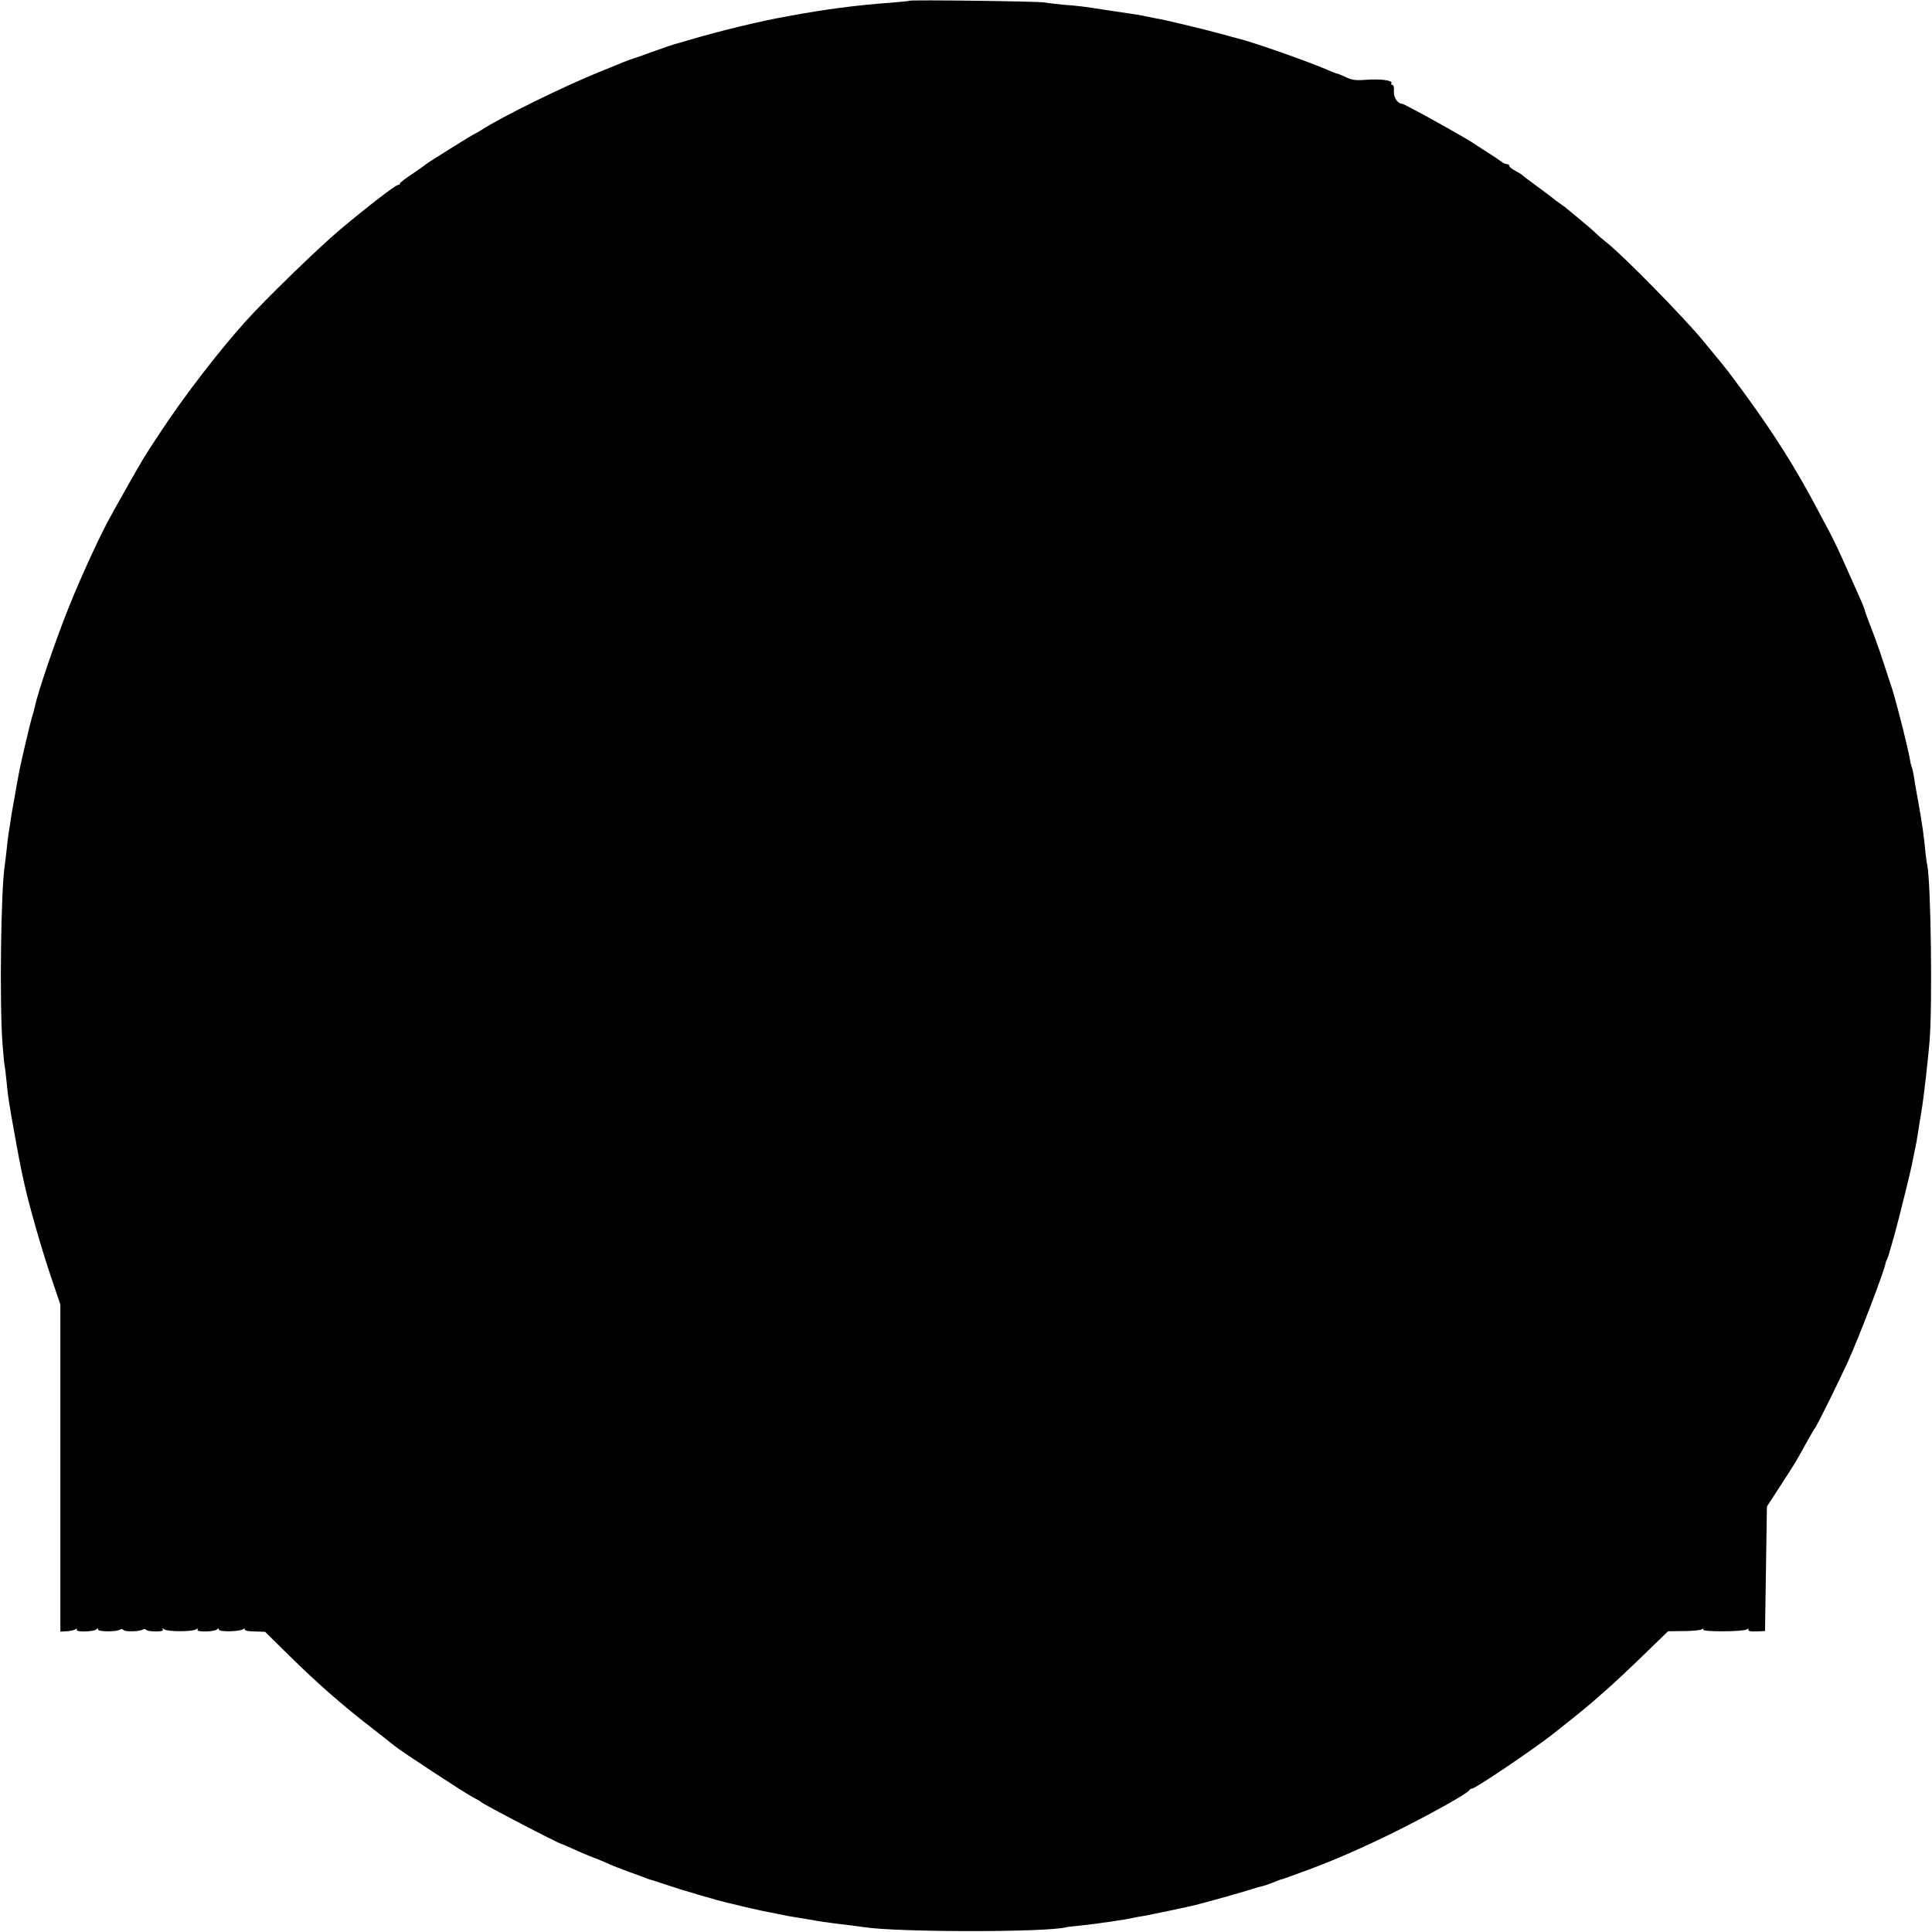 <?xml version="1.0" standalone="no"?>
<!DOCTYPE svg PUBLIC "-//W3C//DTD SVG 20010904//EN"
 "http://www.w3.org/TR/2001/REC-SVG-20010904/DTD/svg10.dtd">
<svg version="1.0" xmlns="http://www.w3.org/2000/svg"
 width="1024pt" height="1024pt" viewBox="0 0 1024 1024"
 preserveAspectRatio="xMidYMid meet">
<g transform="translate(0,1024) scale(0.1,-0.1)"
fill="#000000" stroke="none">
<path d="M4819 10236 c-2 -2 -44 -6 -94 -10 -182 -13 -351 -35 -550 -72 -147
-26 -360 -78 -519 -125 -39 -12 -73 -21 -76 -22 -3 0 -54 -17 -115 -39 -60
-22 -114 -41 -120 -42 -5 -2 -23 -8 -40 -15 -16 -7 -73 -30 -125 -51 -191 -77
-525 -241 -630 -310 -8 -6 -22 -13 -30 -17 -18 -8 -253 -155 -260 -162 -3 -3
-35 -26 -72 -51 -38 -25 -68 -48 -68 -52 0 -5 -4 -8 -10 -8 -13 0 -160 -113
-310 -239 -114 -96 -394 -368 -498 -484 -144 -160 -326 -397 -448 -582 -101
-153 -90 -137 -180 -295 -42 -74 -80 -142 -84 -150 -51 -89 -153 -309 -224
-485 -64 -157 -165 -452 -180 -525 -3 -14 -10 -41 -16 -60 -12 -39 -66 -269
-73 -315 -3 -16 -13 -69 -21 -118 -9 -48 -19 -104 -21 -125 -3 -20 -8 -48 -10
-62 -2 -14 -7 -52 -10 -85 -4 -33 -8 -70 -10 -83 -20 -126 -28 -723 -12 -942
5 -63 10 -117 12 -120 1 -3 5 -37 9 -75 7 -72 8 -83 27 -195 11 -65 47 -262
54 -290 2 -8 8 -37 14 -65 28 -124 88 -333 137 -480 l54 -160 0 -867 0 -866
33 2 c17 1 38 5 46 10 9 6 12 5 8 -2 -9 -14 95 -11 105 3 5 6 8 6 8 -2 0 -12
97 -13 117 0 6 4 14 3 17 -2 7 -11 86 -9 103 2 6 4 14 3 17 -1 3 -5 26 -9 50
-9 31 0 43 3 39 11 -5 8 -3 8 8 0 17 -13 148 -13 168 0 9 6 12 5 8 -2 -9 -14
95 -11 105 3 5 6 8 6 8 -2 0 -13 107 -12 129 2 9 5 12 4 8 -1 -3 -6 18 -11 51
-11 l57 -2 130 -128 c144 -142 277 -259 435 -381 58 -45 111 -87 119 -94 30
-26 379 -254 416 -273 22 -11 42 -23 45 -26 10 -12 412 -221 430 -224 3 0 30
-12 60 -26 30 -14 82 -36 115 -48 33 -13 68 -28 78 -33 10 -5 55 -22 100 -39
45 -16 89 -32 97 -36 8 -3 20 -7 26 -8 7 -2 38 -12 70 -23 85 -29 277 -85 329
-97 6 -1 21 -5 35 -8 55 -14 156 -37 180 -41 14 -2 36 -7 50 -10 14 -3 39 -8
55 -11 17 -3 68 -11 115 -19 47 -9 105 -17 130 -20 67 -8 131 -16 165 -21 183
-27 963 -27 1065 0 8 2 42 6 75 9 33 4 71 8 85 10 14 2 46 7 71 10 59 9 99 15
125 21 12 3 36 7 55 10 31 5 245 50 279 59 81 21 227 62 275 77 33 11 69 21
80 23 11 3 37 12 57 20 21 9 40 16 43 16 6 1 13 3 137 49 144 53 295 120 458
200 191 95 392 207 398 223 2 4 8 8 14 8 18 0 340 218 435 294 10 8 56 45 103
82 47 38 90 73 96 79 6 5 40 35 74 65 35 30 124 113 198 185 l133 129 82 1
c45 0 88 4 96 9 9 6 12 5 8 -1 -8 -13 212 -12 232 1 9 6 12 5 8 -1 -5 -7 9
-11 41 -10 l47 2 5 330 5 330 65 100 c86 133 83 127 137 225 26 47 49 87 52
90 8 6 129 251 174 350 61 134 194 482 201 525 1 6 4 15 8 20 3 6 13 37 22 70
9 33 19 67 21 75 13 45 84 330 88 355 3 17 10 50 15 75 6 25 13 63 16 85 6 39
11 71 21 130 11 66 35 276 42 365 16 194 7 840 -12 935 -3 11 -7 43 -10 70 -8
85 -15 136 -36 255 -12 63 -23 129 -25 145 -3 17 -7 37 -10 45 -3 8 -8 26 -10
40 -13 76 -86 361 -104 405 -4 11 -18 54 -31 95 -13 41 -40 120 -61 175 -21
55 -41 107 -43 116 -2 9 -12 36 -23 60 -11 24 -45 102 -77 173 -31 71 -70 152
-85 180 -15 28 -45 85 -67 126 -116 220 -230 400 -387 615 -87 118 -93 126
-146 190 -19 23 -53 64 -75 91 -93 114 -415 443 -504 514 -24 19 -53 44 -65
56 -11 11 -48 43 -81 70 -33 27 -62 51 -65 54 -3 3 -21 17 -40 30 -19 13 -37
27 -40 30 -3 3 -39 30 -80 60 -41 30 -77 57 -80 61 -3 3 -20 14 -37 23 -18 9
-33 21 -33 26 0 6 -6 10 -13 10 -7 0 -22 7 -32 15 -11 9 -45 31 -75 50 -30 19
-59 38 -65 42 -26 21 -370 213 -384 213 -24 2 -45 33 -43 65 2 20 -2 35 -8 35
-6 0 -9 4 -5 9 9 15 -60 24 -134 18 -52 -4 -74 -2 -106 13 -22 11 -43 19 -48
20 -4 0 -26 9 -50 19 -81 37 -398 149 -472 166 -11 3 -54 14 -95 26 -92 25
-304 76 -345 82 -16 3 -41 8 -55 11 -26 6 -32 7 -195 31 -141 22 -151 23 -240
30 -44 4 -89 10 -100 12 -24 6 -710 15 -716 9z"/>
</g>
</svg>
